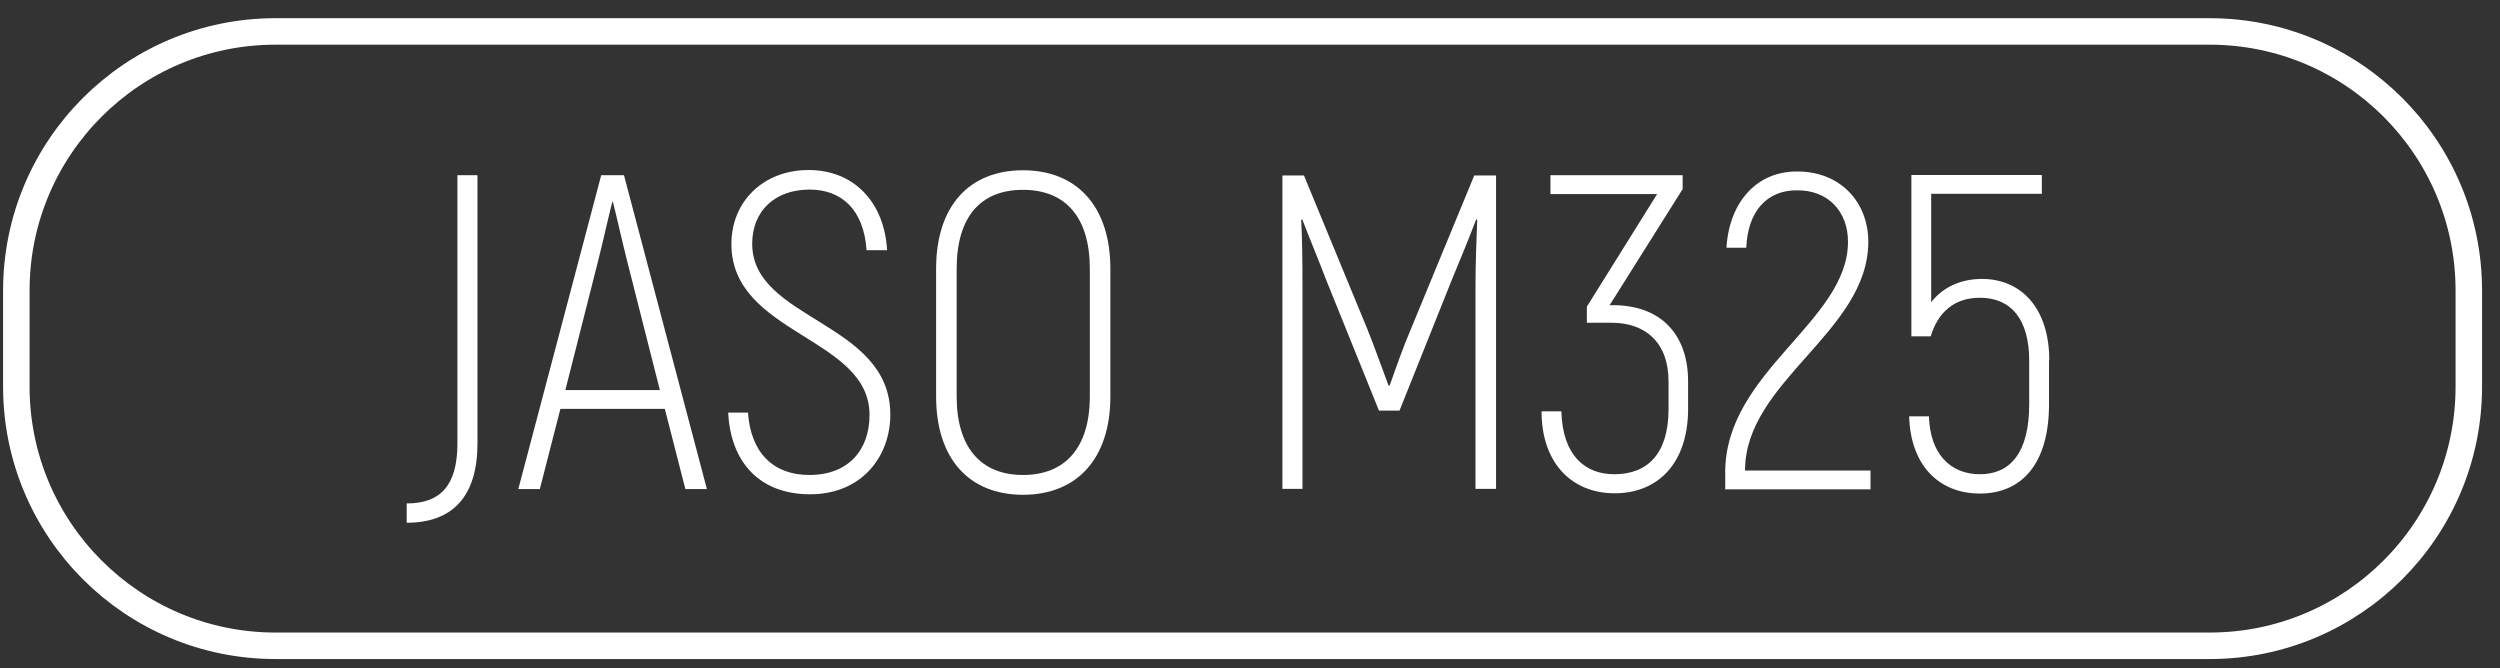 <?xml version="1.0" encoding="UTF-8"?> <svg xmlns="http://www.w3.org/2000/svg" width="101" height="27" viewBox="0 0 101 27" fill="none"><rect x="0" y="0" width="101" height="27" fill="#333333" stroke="none"/> <path d="M16.43 20.339C17.81 20.339 18.48 19.599 18.48 17.909V7.079H19.29V17.909C19.29 20.029 18.31 21.119 16.43 21.119V20.339Z" fill="white"></path> <path d="M26.859 16.519H22.64L21.809 19.759H20.939L24.289 7.079H25.209L28.559 19.759H27.689L26.859 16.519ZM26.659 15.759L25.34 10.559C25.119 9.689 24.91 8.729 24.759 8.149H24.739C24.589 8.729 24.379 9.689 24.159 10.559L22.84 15.759H26.659Z" fill="white"></path> <path d="M29.399 16.669H30.219C30.329 18.279 31.229 19.189 32.699 19.189C34.279 19.189 35.129 18.179 35.129 16.759C35.129 13.609 29.549 13.519 29.549 9.859C29.549 8.139 30.839 6.869 32.669 6.869C34.499 6.869 35.729 8.169 35.839 10.109H35.009C34.899 8.479 34.009 7.659 32.709 7.659C31.299 7.659 30.389 8.529 30.389 9.849C30.389 12.949 35.969 12.979 35.969 16.749C35.969 18.449 34.809 19.969 32.729 19.969C30.649 19.969 29.509 18.629 29.419 16.659L29.399 16.669Z" fill="white"></path> <path d="M37.819 16.019V10.859C37.819 8.319 39.159 6.879 41.329 6.879C43.499 6.879 44.859 8.329 44.859 10.859V16.019C44.859 18.519 43.519 19.989 41.329 19.989C39.139 19.989 37.819 18.519 37.819 16.019ZM44.029 16.019V10.859C44.029 8.779 43.049 7.669 41.329 7.669C39.609 7.669 38.649 8.769 38.649 10.859V16.019C38.649 18.079 39.629 19.189 41.329 19.189C43.029 19.189 44.029 18.089 44.029 16.019Z" fill="white"></path> <path d="M60.44 7.089V19.749H59.61V11.579C59.61 10.599 59.65 9.729 59.68 8.879L59.64 8.859C59.37 9.569 59.01 10.449 58.64 11.339L56.54 16.589H55.71L53.59 11.339C53.25 10.449 52.88 9.569 52.61 8.859L52.57 8.879C52.61 9.729 52.62 10.599 52.62 11.579V19.749H51.81V7.089H52.68L55.25 13.319C55.52 13.989 55.87 14.969 56.099 15.579H56.14C56.36 14.959 56.7 13.989 56.99 13.319L59.56 7.089H60.43H60.44Z" fill="white"></path> <path d="M68.199 15.399V16.519C68.199 18.709 66.989 19.929 65.229 19.929C63.559 19.929 62.279 18.769 62.279 16.619H63.079C63.129 18.409 64.039 19.159 65.219 19.159C66.579 19.159 67.409 18.309 67.409 16.529V15.409C67.409 13.829 66.469 13.039 65.109 13.039H64.109V12.389L66.949 7.839H62.639V7.079H67.979V7.639L65.029 12.329H65.159C67.099 12.329 68.199 13.509 68.199 15.409V15.399Z" fill="white"></path> <path d="M69.699 19.079C69.699 15.019 74.659 12.989 74.659 9.769C74.659 8.539 73.849 7.669 72.579 7.689C71.399 7.689 70.609 8.519 70.549 10.009H69.749C69.859 8.179 70.959 6.929 72.579 6.929C74.319 6.909 75.479 8.139 75.479 9.769C75.479 13.409 70.499 15.399 70.499 19.009H75.569V19.769H69.699V19.079Z" fill="white"></path> <path d="M82.78 14.569V16.339C82.78 18.729 81.68 19.939 79.99 19.939C78.3 19.939 77.18 18.759 77.13 16.819H77.93C77.97 18.319 78.78 19.159 79.99 19.159C81.2 19.159 81.98 18.309 81.98 16.329V14.569C81.98 12.919 81.26 12.029 79.99 12.029C78.94 12.029 78.29 12.629 78 13.589H77.22V7.069H82.49V7.829H78.02V12.209C78.47 11.629 79.18 11.269 80.07 11.269C81.68 11.269 82.79 12.479 82.79 14.549L82.78 14.569Z" fill="white"></path> <path d="M89.27 1.27H11.13C5.348 1.27 0.66 5.957 0.66 11.739V15.62C0.66 21.402 5.348 26.09 11.13 26.09H89.27C95.053 26.09 99.74 21.402 99.74 15.62V11.739C99.74 5.957 95.053 1.27 89.27 1.27Z" stroke="white" stroke-width="1.07" stroke-miterlimit="10"></path> </svg> 